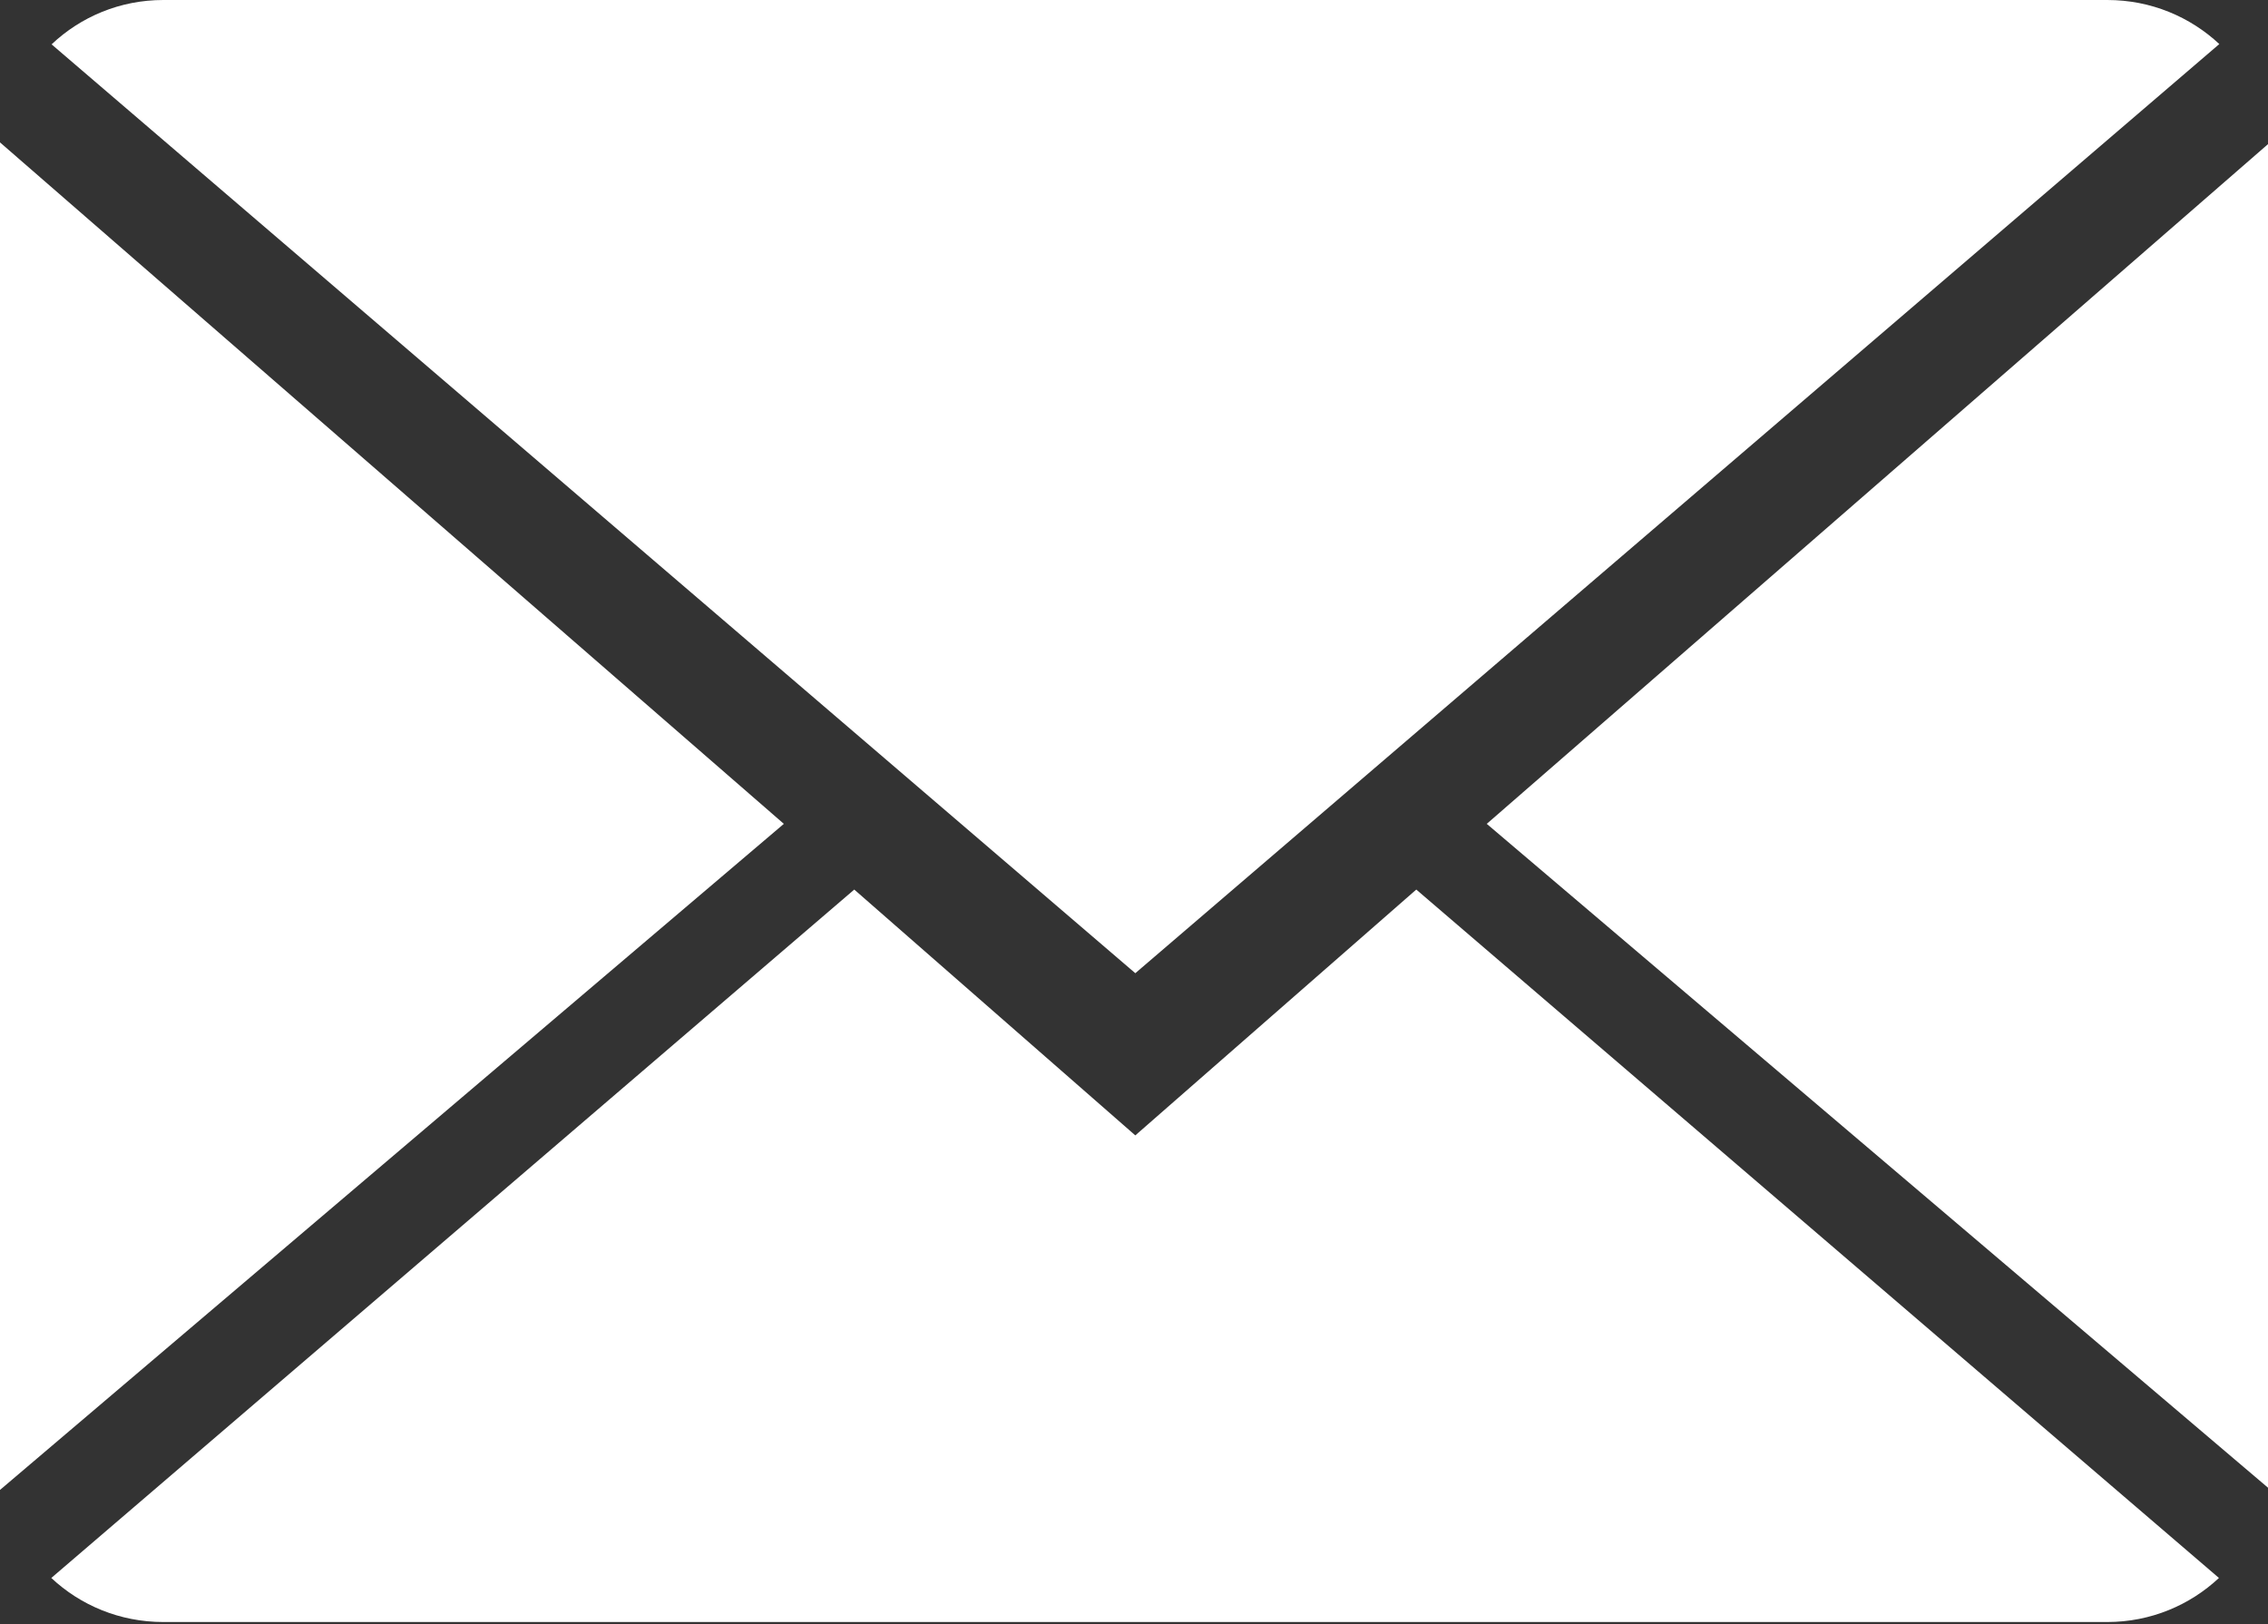 <?xml version="1.0" encoding="utf-8"?>
<!-- Generator: Adobe Illustrator 16.0.0, SVG Export Plug-In . SVG Version: 6.00 Build 0)  -->
<!DOCTYPE svg PUBLIC "-//W3C//DTD SVG 1.1//EN" "http://www.w3.org/Graphics/SVG/1.1/DTD/svg11.dtd">
<svg version="1.1" id="Capa_1" xmlns="http://www.w3.org/2000/svg" xmlns:xlink="http://www.w3.org/1999/xlink" x="0px" y="0px"
	 width="30.375px" height="21.75px" viewBox="0 0 30.375 21.75" enable-background="new 0 0 30.375 21.75" xml:space="preserve">
<rect x="0" y="0" width="30.375" height="21.75" fill="#333333" stroke="none"/>
<g>
	<path fill="#FFFFFF" d="M15.205,15.205l-3.764-3.292L0.687,21.132c0.39,0.365,0.916,0.59,1.5,0.59h26.036
		c0.579,0,1.105-0.225,1.495-0.59l-10.75-9.219L15.205,15.205z"/>
	<path fill="#FFFFFF" d="M29.723,0.59C29.332,0.225,28.807,0,28.223,0H2.187C1.607,0,1.081,0.225,0.691,0.594l14.514,12.439
		L29.723,0.59z"/>
	<polygon fill="#FFFFFF" points="0,1.907 0,19.953 10.498,11.033 	"/>
	<polygon fill="#FFFFFF" points="19.912,11.033 30.41,19.953 30.41,1.9 	"/>
</g>
</svg>
